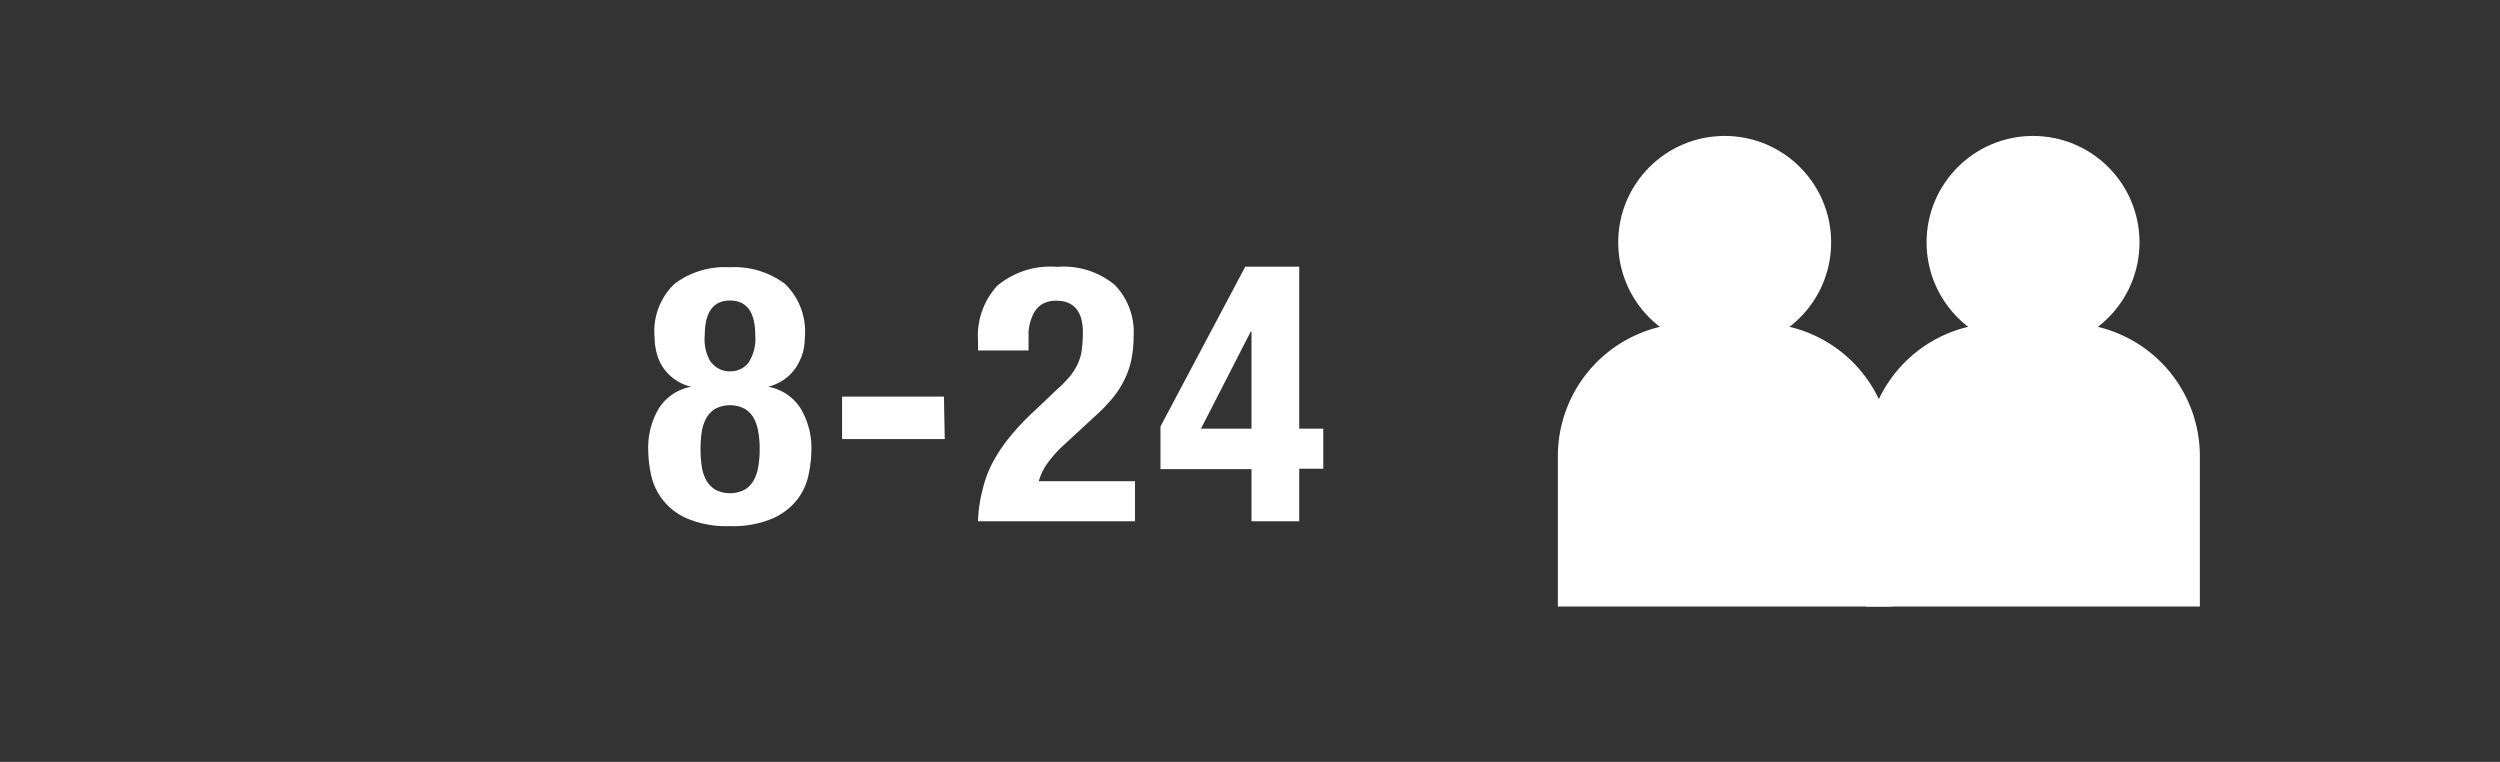 <svg id="Warstwa_1" data-name="Warstwa 1" xmlns="http://www.w3.org/2000/svg" viewBox="0 0 124.69 38"><rect x="0" y="0" width="124.69" height="38" fill="#333333" stroke="none"/><defs><style>.cls-1{fill:#fff;}</style></defs><title>person_8-24</title><path class="cls-1" d="M84.33,16.12h3.39a6.63,6.63,0,0,1,6.63,6.63v7.5a0,0,0,0,1,0,0H77.7a0,0,0,0,1,0,0v-7.5a6.63,6.63,0,0,1,6.63-6.63Z"/><circle class="cls-1" cx="86.02" cy="12.09" r="5.31"/><path class="cls-1" d="M99.7,16.12h3.39a6.63,6.63,0,0,1,6.63,6.63v7.5a0,0,0,0,1,0,0H93.07a0,0,0,0,1,0,0v-7.5A6.63,6.63,0,0,1,99.7,16.12Z"/><circle class="cls-1" cx="101.4" cy="12.09" r="5.31"/><path class="cls-1" d="M32.86,20.37a2.4,2.4,0,0,1,1.62-1.08v0a2.33,2.33,0,0,1-.87-.4,2.28,2.28,0,0,1-.87-1.33,3.08,3.08,0,0,1-.09-.72,3.26,3.26,0,0,1,1-2.69,4.17,4.17,0,0,1,2.74-.82,4.21,4.21,0,0,1,2.75.82,3.29,3.29,0,0,1,1,2.69,3.08,3.08,0,0,1-.09.72,2.88,2.88,0,0,1-.32.72,2.19,2.19,0,0,1-.57.61,2.39,2.39,0,0,1-.85.4v0a2.4,2.4,0,0,1,1.62,1.08,3.85,3.85,0,0,1,.54,2.07,6.35,6.35,0,0,1-.14,1.23,3.08,3.08,0,0,1-.56,1.24,3.22,3.22,0,0,1-1.24.95,5,5,0,0,1-2.13.38,5,5,0,0,1-2.13-.38,3.06,3.06,0,0,1-1.8-2.19,6.35,6.35,0,0,1-.14-1.23A3.85,3.85,0,0,1,32.86,20.37ZM35,23.26a2,2,0,0,0,.23.7,1.3,1.3,0,0,0,.46.47,1.61,1.61,0,0,0,1.44,0,1.22,1.22,0,0,0,.46-.47,2,2,0,0,0,.23-.7,4.64,4.64,0,0,0,.07-.85,4.72,4.72,0,0,0-.07-.87,2.08,2.08,0,0,0-.23-.69,1.22,1.22,0,0,0-.46-.47,1.61,1.61,0,0,0-1.44,0,1.3,1.3,0,0,0-.46.47,2.08,2.08,0,0,0-.23.69,5.85,5.85,0,0,0-.06.87A5.77,5.77,0,0,0,35,23.26Zm.49-5.17a1.14,1.14,0,0,0,.92.43,1.13,1.13,0,0,0,.92-.43,2.16,2.16,0,0,0,.34-1.35c0-1.17-.42-1.75-1.26-1.75s-1.26.58-1.26,1.75A2.16,2.16,0,0,0,35.47,18.09Z"/><path class="cls-1" d="M47.12,21.9H42V19.78h5.08Z"/><path class="cls-1" d="M48.78,26A6.66,6.66,0,0,1,49,24.46a5.57,5.57,0,0,1,.52-1.41,7.84,7.84,0,0,1,.88-1.3,12.2,12.2,0,0,1,1.23-1.29l1.05-1a6.38,6.38,0,0,0,.69-.7,2.86,2.86,0,0,0,.4-.65,2.34,2.34,0,0,0,.19-.7,7.3,7.3,0,0,0,.05-.87C54,15.52,53.54,15,52.7,15a1.33,1.33,0,0,0-.77.2,1.29,1.29,0,0,0-.43.54,2.61,2.61,0,0,0-.2.79c0,.3,0,.62,0,.95H48.78V17a3.7,3.7,0,0,1,.95-2.74,4.13,4.13,0,0,1,3-.95,4,4,0,0,1,2.87.9,3.38,3.38,0,0,1,.94,2.57,5.8,5.8,0,0,1-.11,1.14,4,4,0,0,1-.34,1,4.49,4.49,0,0,1-.61.95,8.91,8.91,0,0,1-.92.94l-1.44,1.33a5.77,5.77,0,0,0-.9,1,2.84,2.84,0,0,0-.41.86h4.8v2Z"/><path class="cls-1" d="M62.11,13.3H64.8v8.08H66v2H64.8V26H62.42V23.4H57.88V21.27Zm.27,3.24L59.9,21.38h2.52V16.54Z"/></svg>